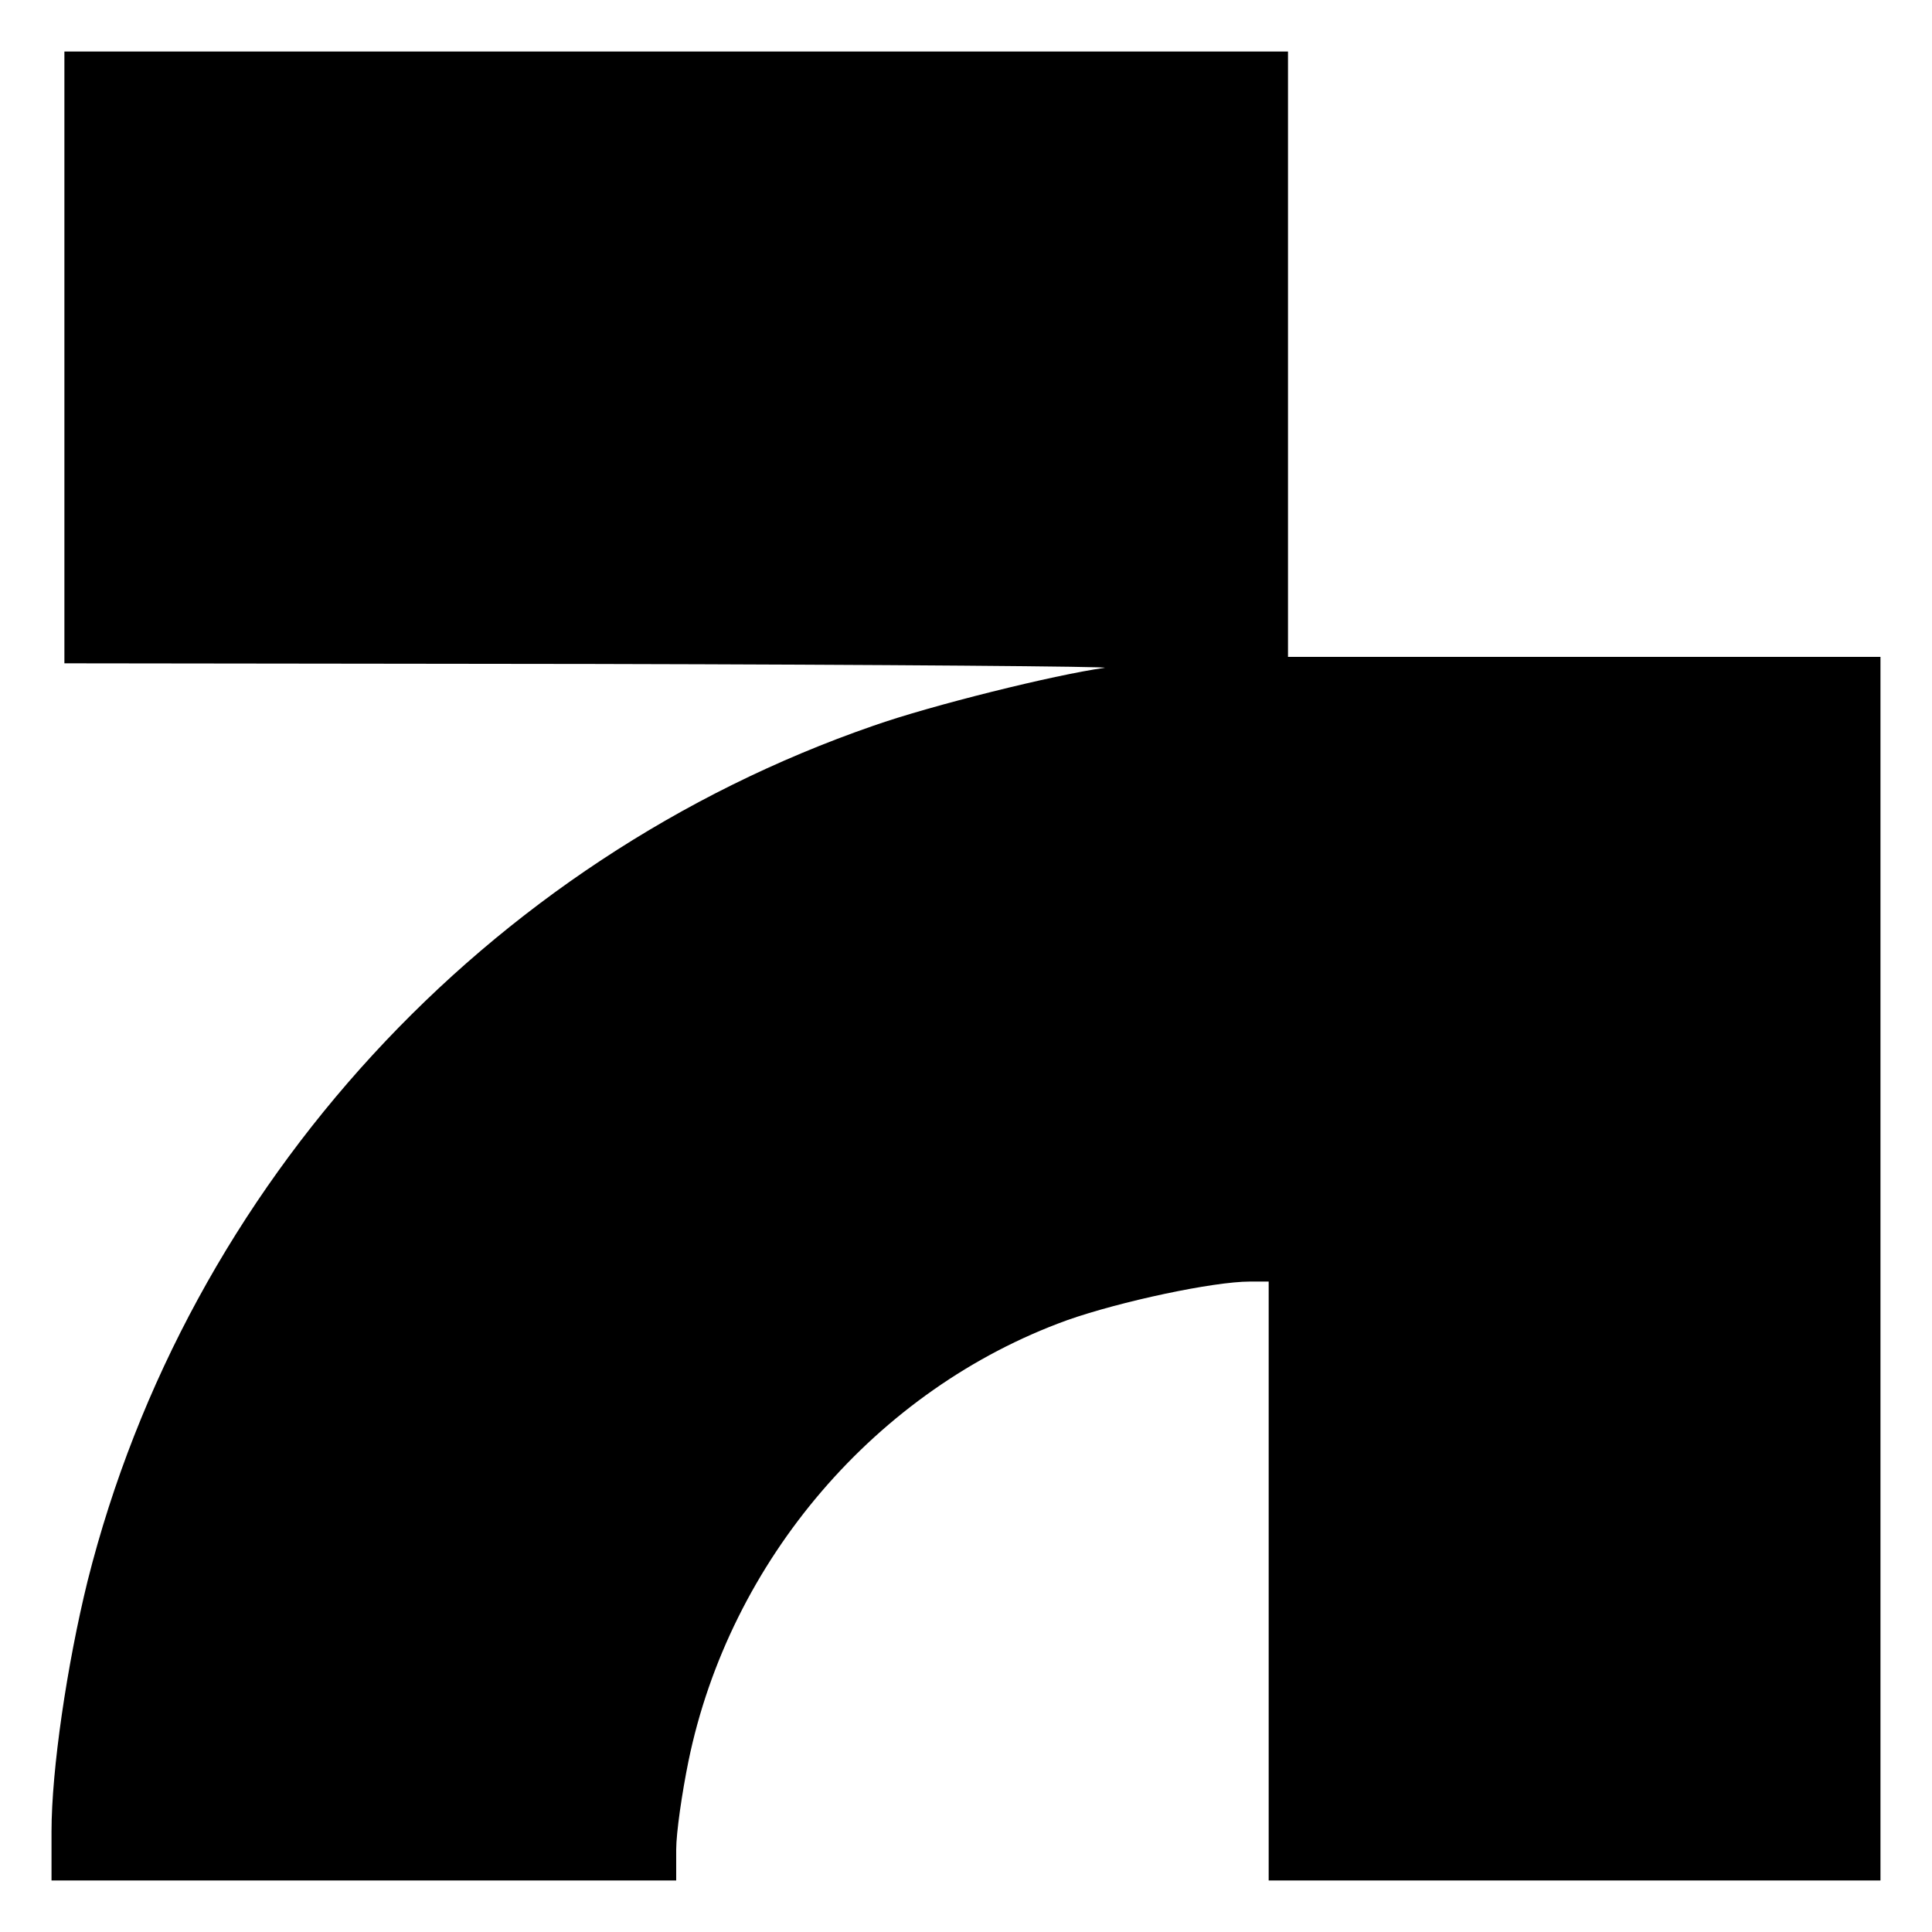 <svg xmlns="http://www.w3.org/2000/svg" width="300pt" height="300pt" viewBox="0 0 300 300" preserveAspectRatio="xMidYMid meet"><g transform="translate(0,300) scale(0.1,-0.1)" fill="#000000" stroke="none"><path d="M100 2445 l0 -475 823 -1 c452 -1 809 -4 792 -6 -78 -11 -268 -58 -359 -90 -601 -208 -1065 -712 -1220 -1328 -32 -130 -56 -293 -56 -389 l0 -76 485 0 485 0 0 48 c0 26 9 88 19 137 64 312 292 578 588 685 82 29 227 60 284 60 l29 0 0 -465 0 -465 475 0 475 0 0 950 0 950 -460 0 -460 0 0 470 0 470 -950 0 -950 0 0 -475z"></path></g></svg>